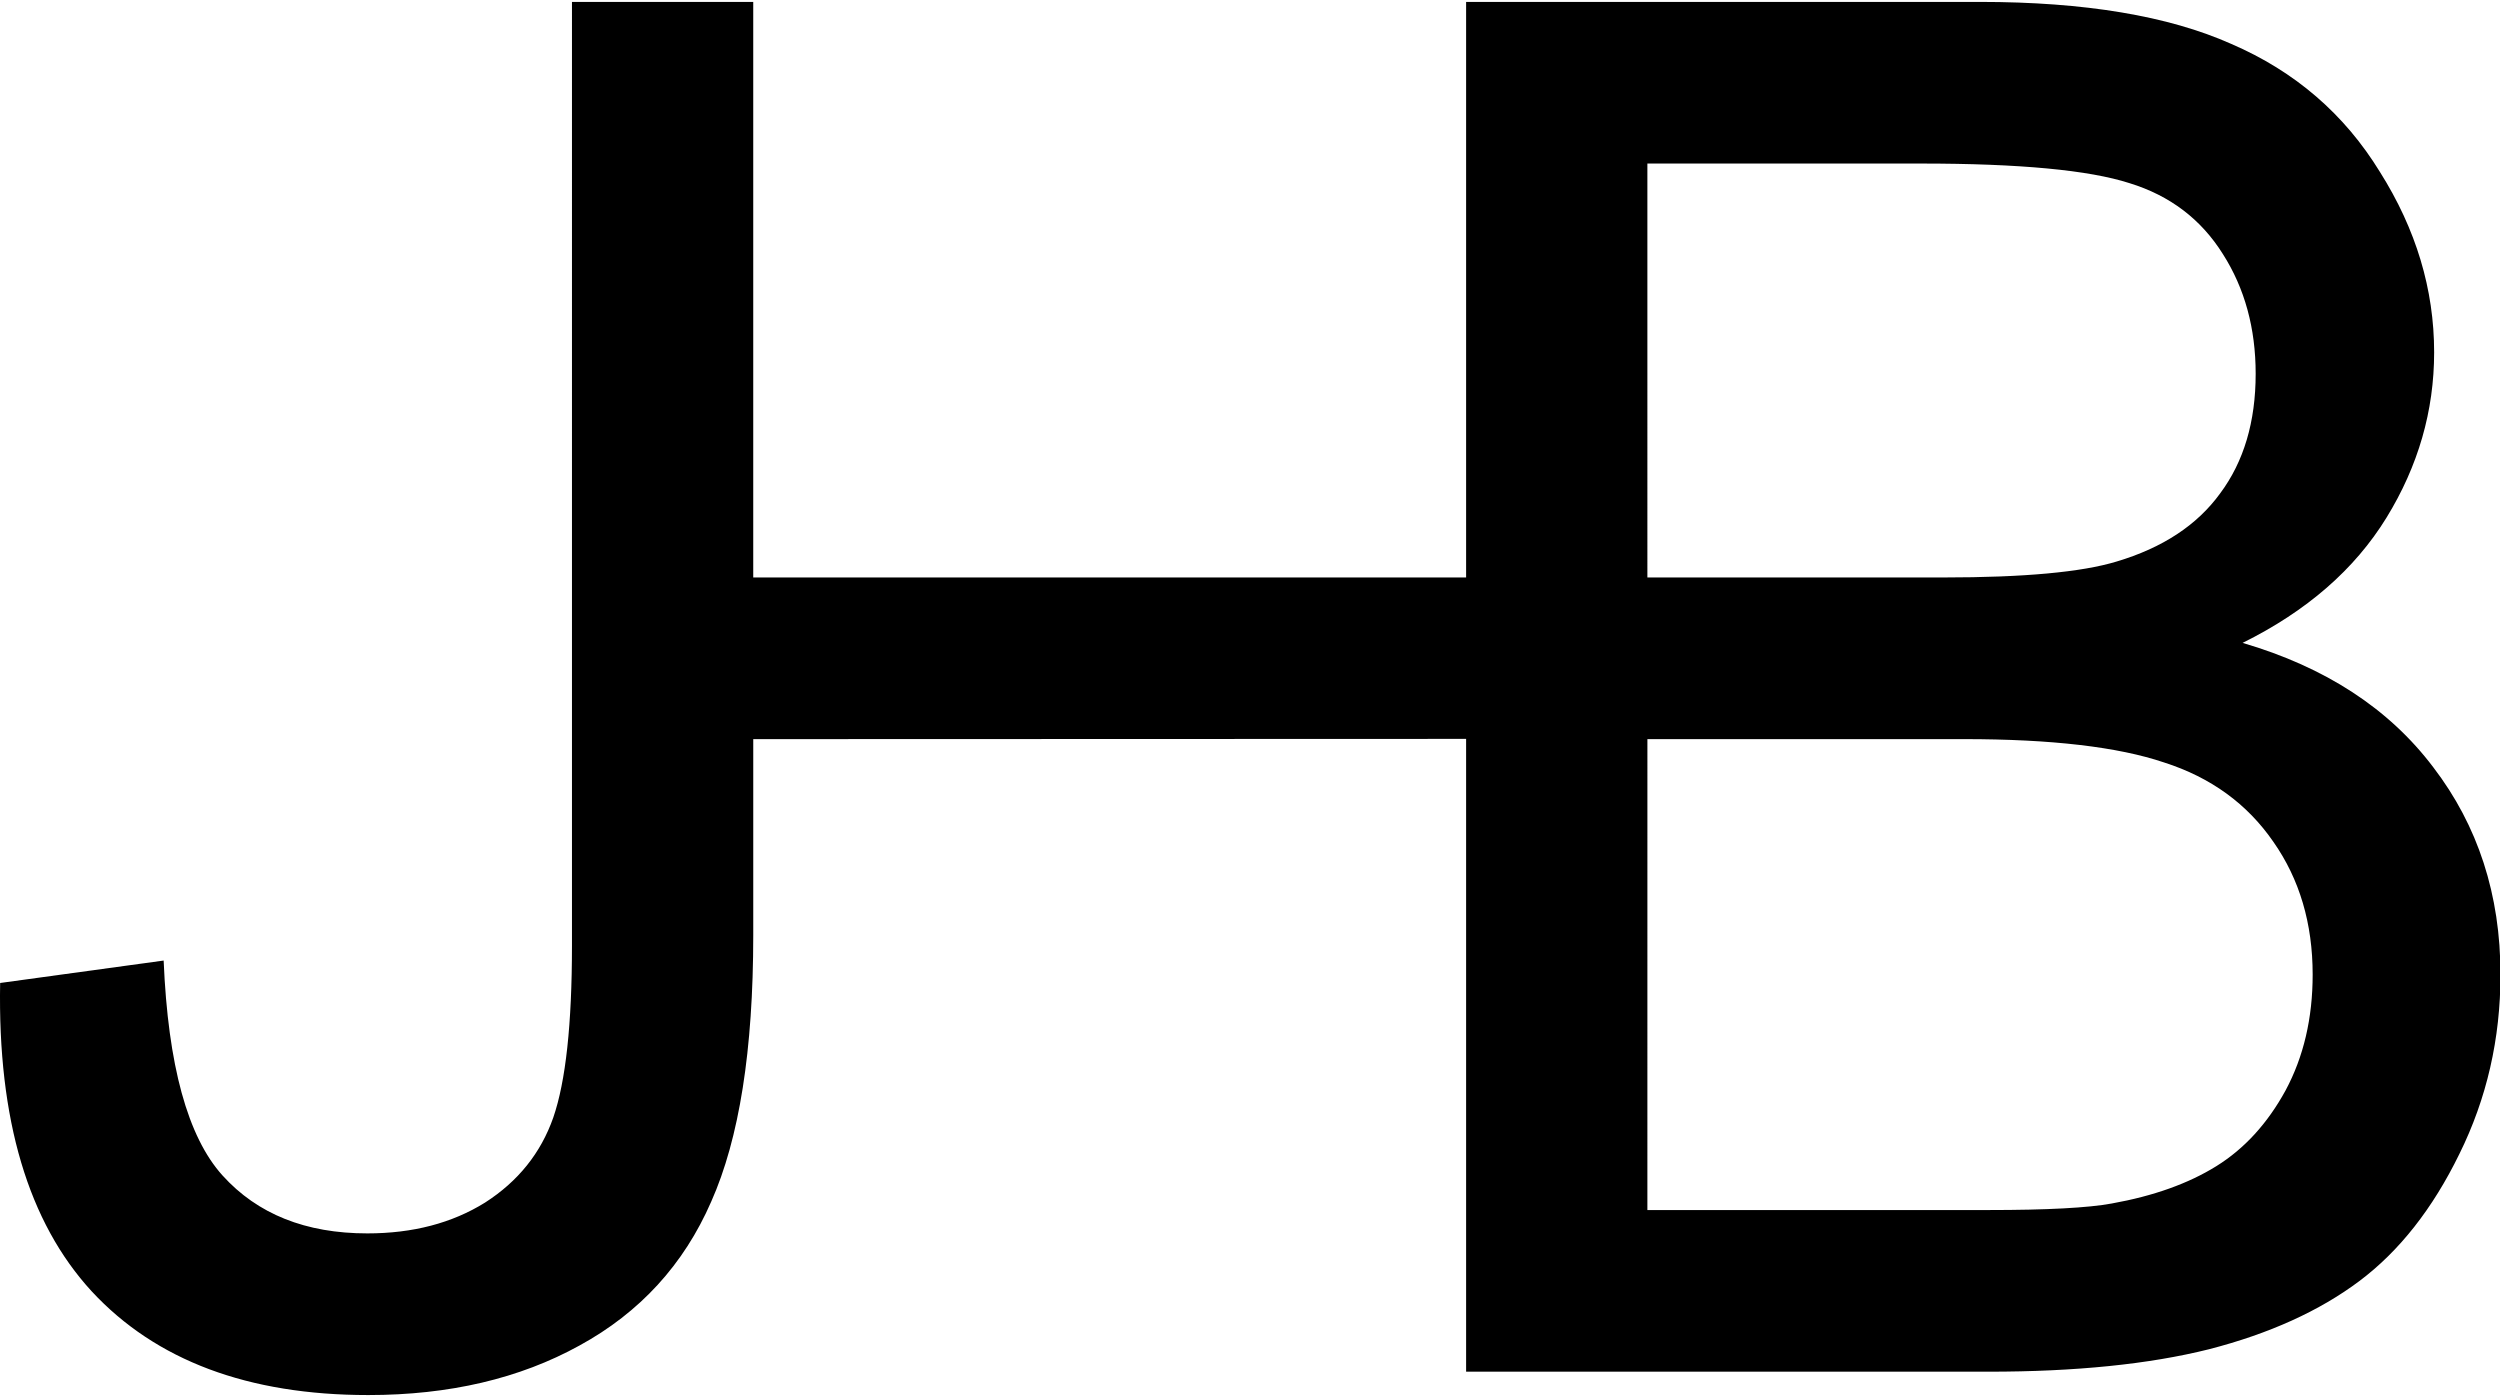 <?xml version="1.0" encoding="UTF-8" standalone="no"?>
<!-- Created with Inkscape (http://www.inkscape.org/) -->

<svg
   width="512"
   height="286"
   viewBox="0 0 135.467 75.671"
   version="1.1"
   id="svg5"
   inkscape:version="1.2.2 (732a01da63, 2022-12-09)"
   sodipodi:docname="logo_bottom.svg"
   xmlns:inkscape="http://www.inkscape.org/namespaces/inkscape"
   xmlns:sodipodi="http://sodipodi.sourceforge.net/DTD/sodipodi-0.dtd"
   xmlns="http://www.w3.org/2000/svg"
   xmlns:svg="http://www.w3.org/2000/svg">
  <sodipodi:namedview
     id="namedview7"
     pagecolor="#ffffff"
     bordercolor="#000000"
     borderopacity="0.25"
     inkscape:showpageshadow="2"
     inkscape:pageopacity="0.0"
     inkscape:pagecheckerboard="false"
     inkscape:deskcolor="#d1d1d1"
     inkscape:document-units="mm"
     showgrid="true"
     inkscape:zoom="1.9031756"
     inkscape:cx="236.44692"
     inkscape:cy="273.22755"
     inkscape:window-width="2400"
     inkscape:window-height="1494"
     inkscape:window-x="-11"
     inkscape:window-y="-11"
     inkscape:window-maximized="1"
     inkscape:current-layer="text240"
     showguides="true">
    <sodipodi:guide
       position="-67.733,7.938"
       orientation="0,-1"
       id="guide1063"
       inkscape:locked="false" />
    <inkscape:grid
       type="xygrid"
       id="grid1430"
       spacingx="67.733"
       spacingy="67.733"
       originx="0"
       originy="0" />
    <sodipodi:guide
       position="67.733,75.671"
       orientation="1,0"
       id="guide2521"
       inkscape:locked="false" />
  </sodipodi:namedview>
  <defs
     id="defs2" />
  <g
     inkscape:label="Ebene 1"
     inkscape:groupmode="layer"
     id="layer1">
    <g
       aria-label="JHB"
       id="text240"
       style="font-size:93.839px;font-family:Arial;-inkscape-font-specification:Arial;text-align:center;text-anchor:middle;fill-rule:evenodd;stroke:#000109;stroke-width:0.185;stroke-linecap:round;stroke-linejoin:round;stroke-opacity:0.59">
      <g
         id="g506"
         transform="matrix(1.105,0,0,1.105,1.599,-31.818)"
         style="stroke:none">
        <path
           id="path350"
           d="M 70.448,57.113 V 28.888 h 25.201 c 5.132,0 9.24,0.687 12.326,2.062 3.116,1.344 5.544,3.436 7.285,6.277 1.772,2.81 2.658,5.758 2.658,8.843 0,2.871 -0.779,5.575 -2.337,8.11 -1.558,2.535 -3.91,4.582 -7.056,6.14 4.063,1.191 7.178,3.223 9.347,6.094 2.199,2.871 3.299,6.262 3.299,10.172 0,3.146 -0.672,6.079 -2.016,8.797 -1.313,2.688 -2.948,4.765 -4.903,6.231 -1.955,1.466 -4.414,2.581 -7.377,3.345 -2.932,0.733 -6.537,1.1 -10.813,1.1 H 70.448 V 65.028 l -34.957,0.012 v 9.622 c 0,5.621 -0.687,9.973 -2.062,13.059 -1.344,3.085 -3.498,5.437 -6.461,7.056 -2.932,1.619 -6.384,2.428 -10.355,2.428 -5.895,0 -10.416,-1.695 -13.563,-5.086 -3.116,-3.391 -4.613,-8.431 -4.49,-15.121 l 8.018,-1.1 c 0.214,5.132 1.176,8.645 2.887,10.539 1.711,1.894 4.078,2.841 7.102,2.841 2.23,0 4.154,-0.504 5.773,-1.512 1.619,-1.039 2.734,-2.428 3.345,-4.17 0.611,-1.772 0.916,-4.582 0.916,-8.431 V 28.888 h 8.889 v 28.225 z m 8.889,-5.45e-4 h 14.525 c 3.941,0 6.766,-0.26 8.477,-0.779 2.26,-0.672 3.956,-1.787 5.086,-3.345 1.161,-1.558 1.741,-3.513 1.741,-5.865 0,-2.23 -0.535,-4.185 -1.604,-5.865 -1.069,-1.711 -2.596,-2.871 -4.582,-3.482 -1.986,-0.641 -5.391,-0.962 -10.218,-0.962 h -13.425 z m 0,31.02 h 16.724 c 2.871,0 4.887,-0.107 6.048,-0.321 2.047,-0.367 3.757,-0.977 5.132,-1.833 1.375,-0.855 2.505,-2.092 3.391,-3.711 0.886,-1.65 1.329,-3.543 1.329,-5.682 0,-2.505 -0.641,-4.674 -1.924,-6.506 -1.283,-1.863 -3.07,-3.162 -5.361,-3.895 -2.26,-0.764 -5.529,-1.145 -9.805,-1.145 h -15.533 z"
           sodipodi:nodetypes="ccsccssccscscscccsccscccssccscccccsccsccscccscscsccscc"
           style="stroke:none" />
      </g>
    </g>
  </g>
</svg>
